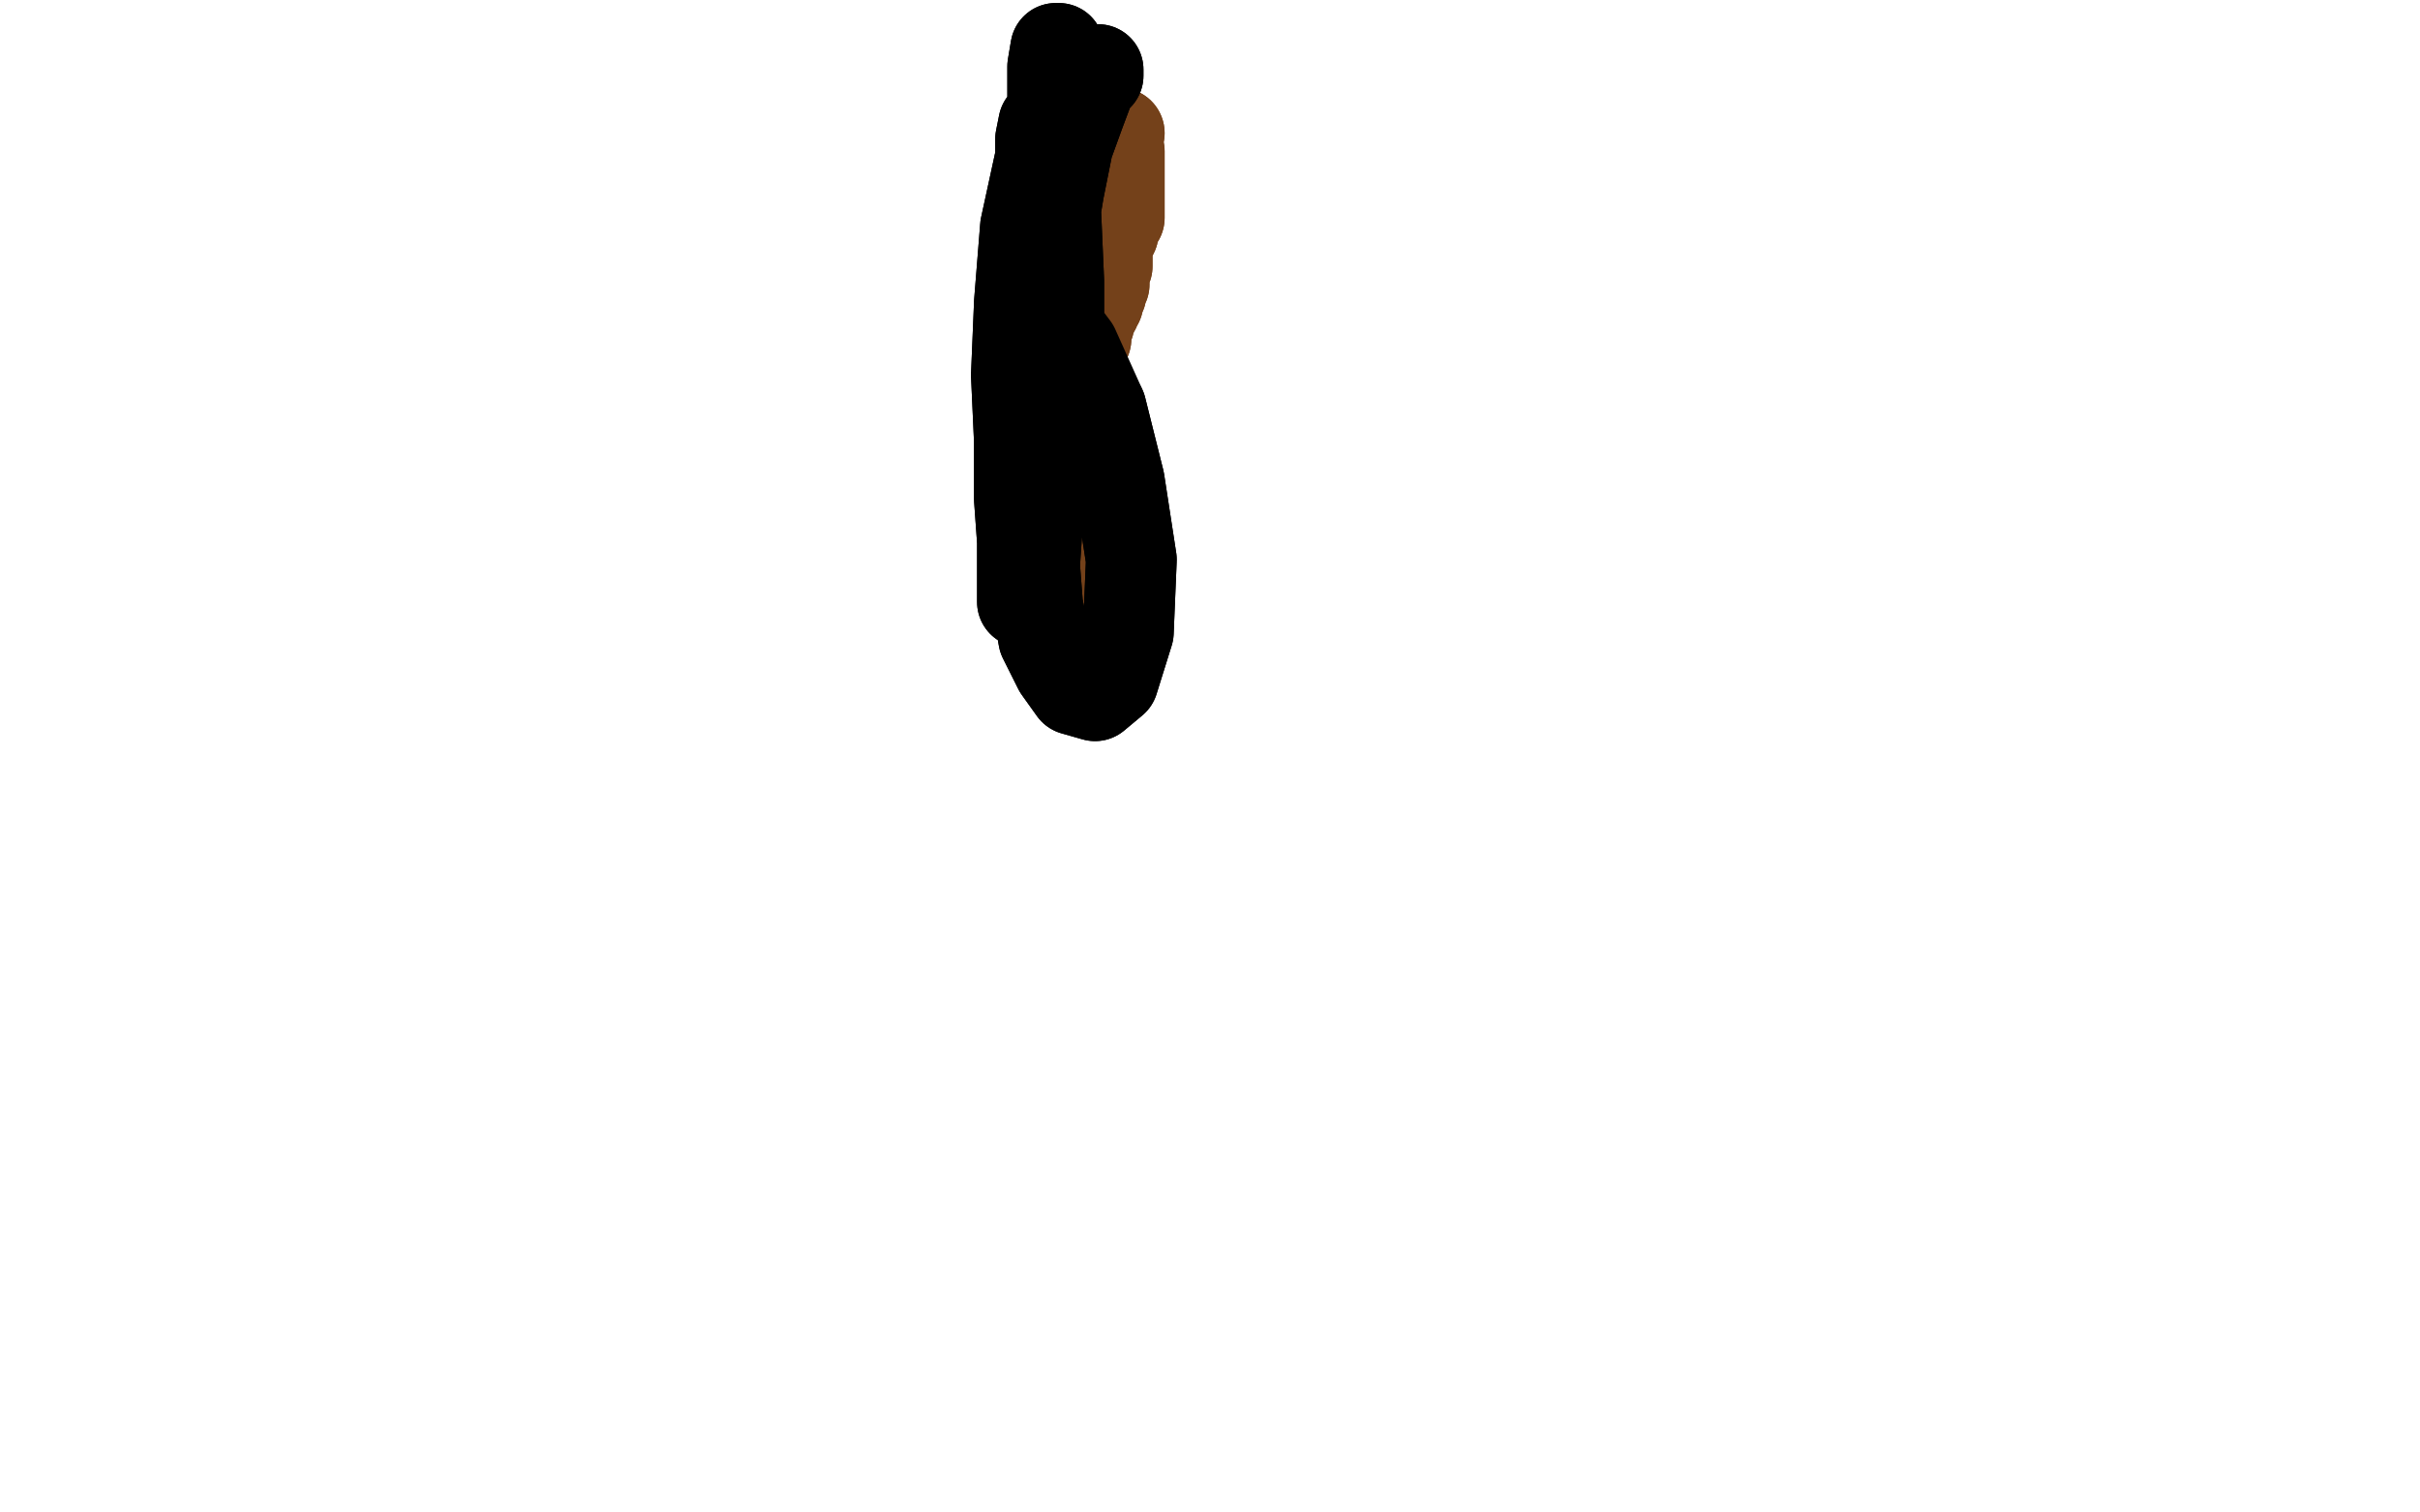 <?xml version="1.0" standalone="no"?>
<!DOCTYPE svg PUBLIC "-//W3C//DTD SVG 1.1//EN"
"http://www.w3.org/Graphics/SVG/1.1/DTD/svg11.dtd">

<svg width="800" height="500" version="1.1" xmlns="http://www.w3.org/2000/svg" xmlns:xlink="http://www.w3.org/1999/xlink" style="stroke-antialiasing: false"><desc>This SVG has been created on https://colorillo.com/</desc><rect x='0' y='0' width='800' height='500' style='fill: rgb(255,255,255); stroke-width:0' /><polyline points="370,44 370,44 370,44 369,46 369,46 369,48 369,48 370,50 370,50 370,52 370,52 370,53 370,53 370,55 370,55 370,57 370,60 370,61 370,63 370,64 370,65 370,66 370,67 370,68 370,70 370,72 369,73 368,74 368,76 368,77 368,77 367,79 366,81 366,83 366,84 366,85 366,87 366,88 365,89 365,91 365,93 365,94 364,96 364,97 363,98 363,100 363,100 362,101 362,102 361,103 361,104 360,105 360,106 360,107 359,107 359,109 359,109 359,111 359,111 359,112 358,113 358,113 358,114 357,115 357,116 357,117 357,117 357,118 357,119 357,120 357,120 357,122 357,122 356,123 356,124 355,124 355,125 355,126 355,126 355,127 354,128 354,128 354,129 354,130 354,130 354,131 354,131 354,132 353,133 353,133 353,134 353,135 353,135 353,136 353,137 353,137 353,138 353,139 353,139 352,140 352,141 352,142 352,143 352,144 352,145 352,146 352,146 352,148 352,148 352,149 352,150 352,151 352,152 352,153 352,154 352,155 352,156 352,156 352,157 352,157 352,158 352,159 352,159 352,160 352,161 352,162 352,163 352,164 352,165 352,166 352,167 352,167 352,169 352,169 352,171 352,171 352,173 352,174 352,176 352,177 352,179 352,180 352,182 351,182 351,184 352,185 352,186 352,187 352,189 352,190 352,191 352,192 352,193 353,195 353,196 353,197 353,198 353,199 354,200 354,201 354,202 354,203 354,204 355,205 355,206 355,207 355,207 355,208 355,209 355,210 355,210 356,211 355,212 355,213 356,213 356,214 357,215 357,215 357,216 357,217 357,218 357,219 357,219 357,220 357,221 357,222 357,223 358,223 357,224 357,225 358,225 359,225 358,226" style="fill: none; stroke: #74411a; stroke-width: 30; stroke-linejoin: round; stroke-linecap: round; stroke-antialiasing: false; stroke-antialias: 0; opacity: 1.0"/>
<polyline points="370,44 370,44 370,44 369,46 369,46 369,48 369,48 370,50 370,50 370,52 370,52 370,53 370,53 370,55 370,57 370,60 370,61 370,63 370,64 370,65 370,66 370,67 370,68 370,70 370,72 369,73 368,74 368,76 368,77 368,77 367,79 366,81 366,83 366,84 366,85 366,87 366,88 365,89 365,91 365,93 365,94 364,96 364,97 363,98 363,100 363,100 362,101 362,102 361,103 361,104 360,105 360,106 360,107 359,107 359,109 359,109 359,111 359,111 359,112 358,113 358,113 358,114 357,115 357,116 357,117 357,117 357,118 357,119 357,120 357,120 357,122 357,122 356,123 356,124 355,124 355,125 355,126 355,126 355,127 354,128 354,128 354,129 354,130 354,130 354,131 354,131 354,132 353,133 353,133 353,134 353,135 353,135 353,136 353,137 353,137 353,138 353,139 353,139 352,140 352,141 352,142 352,143 352,144 352,145 352,146 352,146 352,148 352,148 352,149 352,150 352,151 352,152 352,153 352,154 352,155 352,156 352,156 352,157 352,157 352,158 352,159 352,159 352,160 352,161 352,162 352,163 352,164 352,165 352,166 352,167 352,167 352,169 352,169 352,171 352,171 352,173 352,174 352,176 352,177 352,179 352,180 352,182 351,182 351,184 352,185 352,186 352,187 352,189 352,190 352,191 352,192 352,193 353,195 353,196 353,197 353,198 353,199 354,200 354,201 354,202 354,203 354,204 355,205 355,206 355,207 355,207 355,208 355,209 355,210 355,210 356,211 355,212 355,213 356,213 356,214 357,215 357,215 357,216 357,217 357,218 357,219 357,219 357,220 357,221 357,222 357,223 358,223 357,224 357,225 358,225 359,225 358,226 359,226 359,226" style="fill: none; stroke: #74411a; stroke-width: 30; stroke-linejoin: round; stroke-linecap: round; stroke-antialiasing: false; stroke-antialias: 0; opacity: 1.0"/>
<polyline points="347,48 347,49 347,49 347,50 347,50 348,51 348,51 348,53 348,53 348,55 348,55 348,59 348,59 348,63 348,63 348,70 346,73 345,79 343,87 342,96 340,105 340,115 339,123 339,130 339,134 339,137 340,139 340,139 341,139 342,138 343,133 344,111 346,90 347,81 350,63 353,48 357,37 360,29 362,25 363,23 363,25 361,27 359,31 355,37 352,47 349,61 346,76 344,90 344,104 343,115 342,126 342,134 341,141 340,147 340,152 340,156 340,157 340,159 341,160 342,161 343,161 344,160 344,157 346,149 348,133 350,115 350,93 349,70 348,49 348,32 348,22 349,16 350,16 350,17 350,22 348,34 344,52 339,75 337,100 336,124 337,146 337,165 338,179 338,189 338,196 338,198 338,199 339,198 339,197 339,187 342,170 344,147 346,121 346,95 344,73 344,56 344,46 345,41 346,41 346,44 346,52 346,66 346,86 346,109 344,132 343,153 343,172 342,187 343,200 345,211 350,221 355,228 362,230 368,225 373,209 374,185 370,159 364,135" style="fill: none; stroke: #000000; stroke-width: 30; stroke-linejoin: round; stroke-linecap: round; stroke-antialiasing: false; stroke-antialias: 0; opacity: 1.0"/>
<polyline points="347,48 347,49 347,49 347,50 347,50 348,51 348,51 348,53 348,53 348,55 348,55 348,59 348,59 348,63 348,70 346,73 345,79 343,87 342,96 340,105 340,115 339,123 339,130 339,134 339,137 340,139 340,139 341,139 342,138 343,133 344,111 346,90 347,81 350,63 353,48 357,37 360,29 362,25 363,23 363,25 361,27 359,31 355,37 352,47 349,61 346,76 344,90 344,104 343,115 342,126 342,134 341,141 340,147 340,152 340,156 340,157 340,159 341,160 342,161 343,161 344,160 344,157 346,149 348,133 350,115 350,93 349,70 348,49 348,32 348,22 349,16 350,16 350,17 350,22 348,34 344,52 339,75 337,100 336,124 337,146 337,165 338,179 338,189 338,196 338,198 338,199 339,198 339,197 339,187 342,170 344,147 346,121 346,95 344,73 344,56 344,46 345,41 346,41 346,44 346,52 346,66 346,86 346,109 344,132 343,153 343,172 342,187 343,200 345,211 350,221 355,228 362,230 368,225 373,209 374,185 370,159 364,135 355,115 346,103 342,98" style="fill: none; stroke: #000000; stroke-width: 30; stroke-linejoin: round; stroke-linecap: round; stroke-antialiasing: false; stroke-antialias: 0; opacity: 1.0"/>
<polyline points="167,162 171,162 171,162 176,162 176,162 184,161 184,161 190,160 190,160 195,159 195,159 197,159 197,159 199,159 199,159" style="fill: none; stroke: #ffffff; stroke-width: 5; stroke-linejoin: round; stroke-linecap: round; stroke-antialiasing: false; stroke-antialias: 0; opacity: 1.0"/>
<polyline points="223,157 230,157 239,157 248,156 256,155 263,154 268,152 272,148" style="fill: none; stroke: #ffffff; stroke-width: 5; stroke-linejoin: round; stroke-linecap: round; stroke-antialiasing: false; stroke-antialias: 0; opacity: 1.0"/>
<polyline points="199,159 200,159 201,159 203,159 206,158 210,158 217,157 223,157" style="fill: none; stroke: #ffffff; stroke-width: 5; stroke-linejoin: round; stroke-linecap: round; stroke-antialiasing: false; stroke-antialias: 0; opacity: 1.0"/>
<polyline points="272,148 273,146 273,143 270,140 264,135 256,131 246,126 237,122 229,119 220,118 212,118 205,120 197,124 -50,251 190,130 -50,251 184,137 -50,251 179,146 -50,251 176,154 -50,251 175,158 -50,251 173,169 174,174 175,178 177,180 179,183 180,185 180,186 180,187 178,189 176,190 172,191 167,193 162,193 156,192 149,189 143,185 138,180 134,176 130,171 129,166 130,163 135,159 148,156 162,153 175,150 186,147 196,144 203,141 206,139 208,138 209,136 209,135 209,135 209,133 208,131 207,128 206,126 203,124 200,122 195,120 189,118 180,118 170,118 160,118 150,120 143,120 138,121 135,122 134,123 134,124 135,125 138,126 143,128 149,128 156,127 163,124 172,122 179,119 185,117 190,115 194,113 199,112 203,111 206,110 210,110 212,110 213,111 214,111 211,113 203,115 188,119 169,126 149,133 131,139 118,144 109,149 105,153 104,156 104,157 106,157 111,157 121,155 135,152 150,147 163,143 176,138 186,134 194,131 200,130 204,129 206,128 206,128 206,129 204,130 201,131 195,134 186,137 176,140 163,143 152,143 145,143 141,141 141,140 148,137 161,131 178,124 195,117 208,109 219,102 227,96 232,93 233,92 233,91 231,92 229,94 222,98 208,105 191,113 171,123 152,131 136,137 124,142 115,145 111,147 110,147 111,147 115,146 125,144 142,139 160,131 174,125 184,119 190,115 192,114 193,113 193,115 192,117 191,120 190,124 184,130 175,138 160,146 145,155 130,161 119,166 113,169 110,169 110,170 111,169 111,169 112,168 115,167 117,167 119,167 122,167 124,167 126,167 128,167 129,167 130,167 132,167 135,166 141,161 152,154 165,145 176,135 186,126 193,117 198,110 201,105 201,103 201,101 200,100 199,101 197,102 194,103 190,105 -50,343 181,107 -50,343 169,111 -50,343 156,115 -50,343 143,119 -50,343 131,123 -50,344 121,127 -50,345 117,129 -50,346 109,134 108,135 109,135 113,133" style="fill: none; stroke: #ffffff; stroke-width: 5; stroke-linejoin: round; stroke-linecap: round; stroke-antialiasing: false; stroke-antialias: 0; opacity: 1.0"/>
<polyline points="167,162 171,162 171,162 176,162 176,162 184,161 184,161 190,160 190,160 195,159 195,159 197,159 197,159 199,159 200,159 201,159 203,159 206,158 210,158 217,157 223,157 230,157 239,157 248,156 256,155 263,154 268,152 272,148 273,146 273,143 270,140 264,135 256,131 246,126 237,122 229,119 220,118 212,118 205,120 197,124 -50,251 190,130 -50,251 184,137 -50,251 179,146 -50,251 176,154 -50,251 175,158 -50,251 173,169 174,174 175,178 177,180 179,183 180,185 180,186 180,187 178,189 176,190 172,191 167,193 162,193 156,192 149,189 143,185 138,180 134,176 130,171 129,166 130,163 135,159 148,156 162,153 175,150 186,147 196,144 203,141 206,139 208,138 209,136 209,135 209,135 209,133 208,131 207,128 206,126 203,124 200,122 195,120 189,118 180,118 170,118 160,118 150,120 143,120 138,121 135,122 134,123 134,124 135,125 138,126 143,128 149,128 156,127 163,124 172,122 179,119 185,117 190,115 194,113 199,112 203,111 206,110 210,110 212,110 213,111 214,111 211,113 203,115 188,119 169,126 149,133 131,139 118,144 109,149 105,153 104,156 104,157 106,157 111,157 121,155 135,152 150,147 163,143 176,138 186,134 194,131 200,130 204,129 206,128 206,128 206,129 204,130 201,131 195,134 186,137 176,140 163,143 152,143 145,143 141,141 141,140 148,137 161,131 178,124 195,117 208,109 219,102 227,96 232,93 233,92 233,91 231,92 229,94 222,98 208,105 191,113 171,123 152,131 136,137 124,142 115,145 111,147 110,147 111,147 115,146 125,144 142,139 160,131 174,125 184,119 190,115 192,114 193,113 193,115 192,117 191,120 190,124 184,130 175,138 160,146 145,155 130,161 119,166 113,169 110,169 110,170 111,169 111,169 112,168 115,167 117,167 119,167 122,167 124,167 126,167 128,167 129,167 130,167 132,167 135,166 141,161 152,154 165,145 176,135 186,126 193,117 198,110 201,105 201,103 201,101 200,100 199,101 197,102 194,103 190,105 -50,343 181,107 -50,343 169,111 -50,343 156,115 -50,343 143,119 -50,343 131,123 -50,344 121,127 -50,345 117,129 -50,346 109,134 108,135 109,135 113,133 122,127 138,116 155,103 164,96" style="fill: none; stroke: #ffffff; stroke-width: 5; stroke-linejoin: round; stroke-linecap: round; stroke-antialiasing: false; stroke-antialias: 0; opacity: 1.0"/>
</svg>
